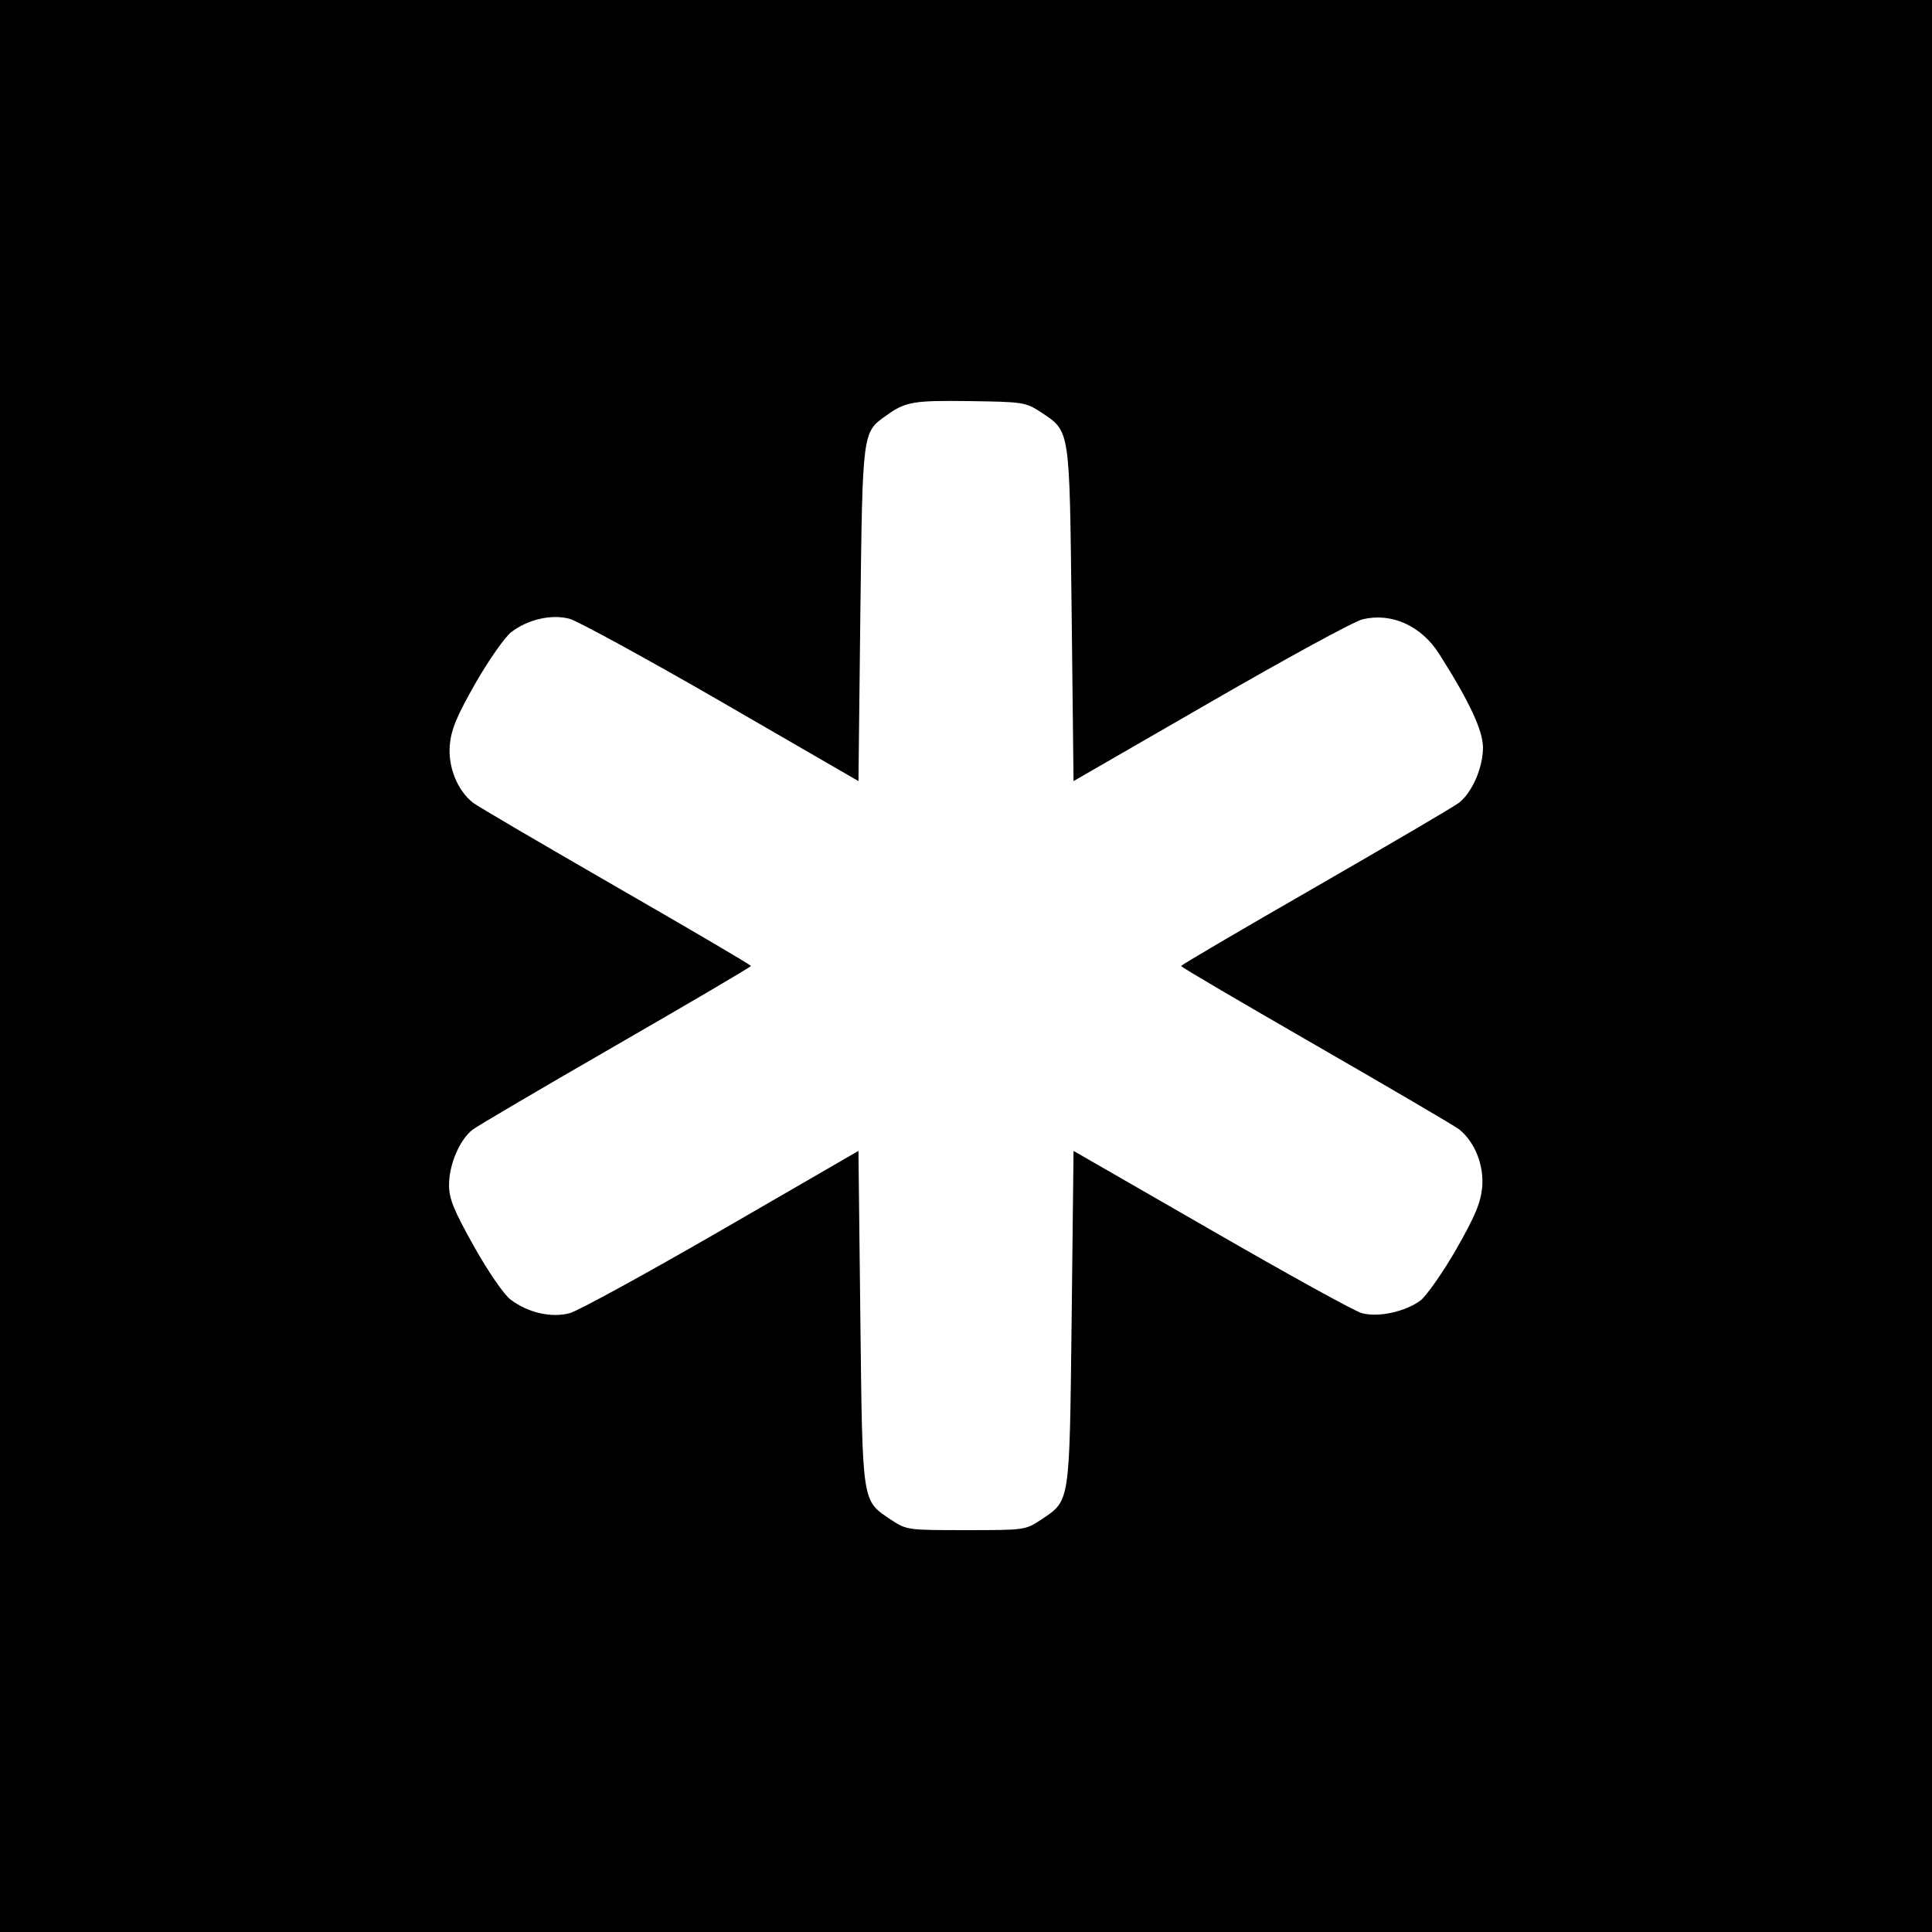 <?xml version="1.0" standalone="no"?>
<!DOCTYPE svg PUBLIC "-//W3C//DTD SVG 20010904//EN"
 "http://www.w3.org/TR/2001/REC-SVG-20010904/DTD/svg10.dtd">
<svg version="1.0" xmlns="http://www.w3.org/2000/svg"
 width="512pt" height="512pt" viewBox="0 0 512 512"
 preserveAspectRatio="xMidYMid meet">
<g transform="translate(0,512) scale(0.1,-0.1)"
fill="#000000" stroke="none">
<path d="M0 2560 l0 -2560 2560 0 2560 0 0 2560 0 2560 -2560 0 -2560 0 0
-2560z m2758 1468 c79 -53 76 -38 82 -535 l5 -443 364 210 c201 116 382 215
403 219 77 18 155 -18 202 -92 80 -126 116 -203 116 -248 0 -53 -28 -118 -63
-146 -14 -11 -185 -111 -381 -224 -195 -112 -355 -206 -356 -209 0 -3 161 -97
357 -210 196 -113 367 -213 380 -223 41 -33 66 -94 61 -153 -4 -41 -18 -76
-69 -165 -35 -61 -78 -122 -94 -135 -40 -30 -112 -46 -156 -34 -19 5 -198 104
-399 220 l-365 210 -5 -443 c-6 -497 -3 -482 -82 -535 -41 -27 -44 -27 -198
-27 -154 0 -157 0 -198 27 -79 53 -76 38 -82 535 l-5 443 -363 -210 c-199
-115 -380 -214 -402 -220 -49 -13 -111 1 -157 36 -18 14 -58 72 -97 141 -54
97 -66 126 -66 163 0 54 28 119 62 146 13 10 185 111 381 224 196 113 356 207
357 210 0 3 -161 97 -357 210 -196 113 -367 213 -380 223 -41 33 -66 94 -61
153 4 41 18 76 69 165 35 61 78 122 94 134 45 34 107 48 155 35 21 -6 203
-105 402 -220 l363 -210 5 443 c6 486 5 481 69 526 51 37 73 40 222 38 140 -2
147 -3 187 -29z"/>
</g>
</svg>
